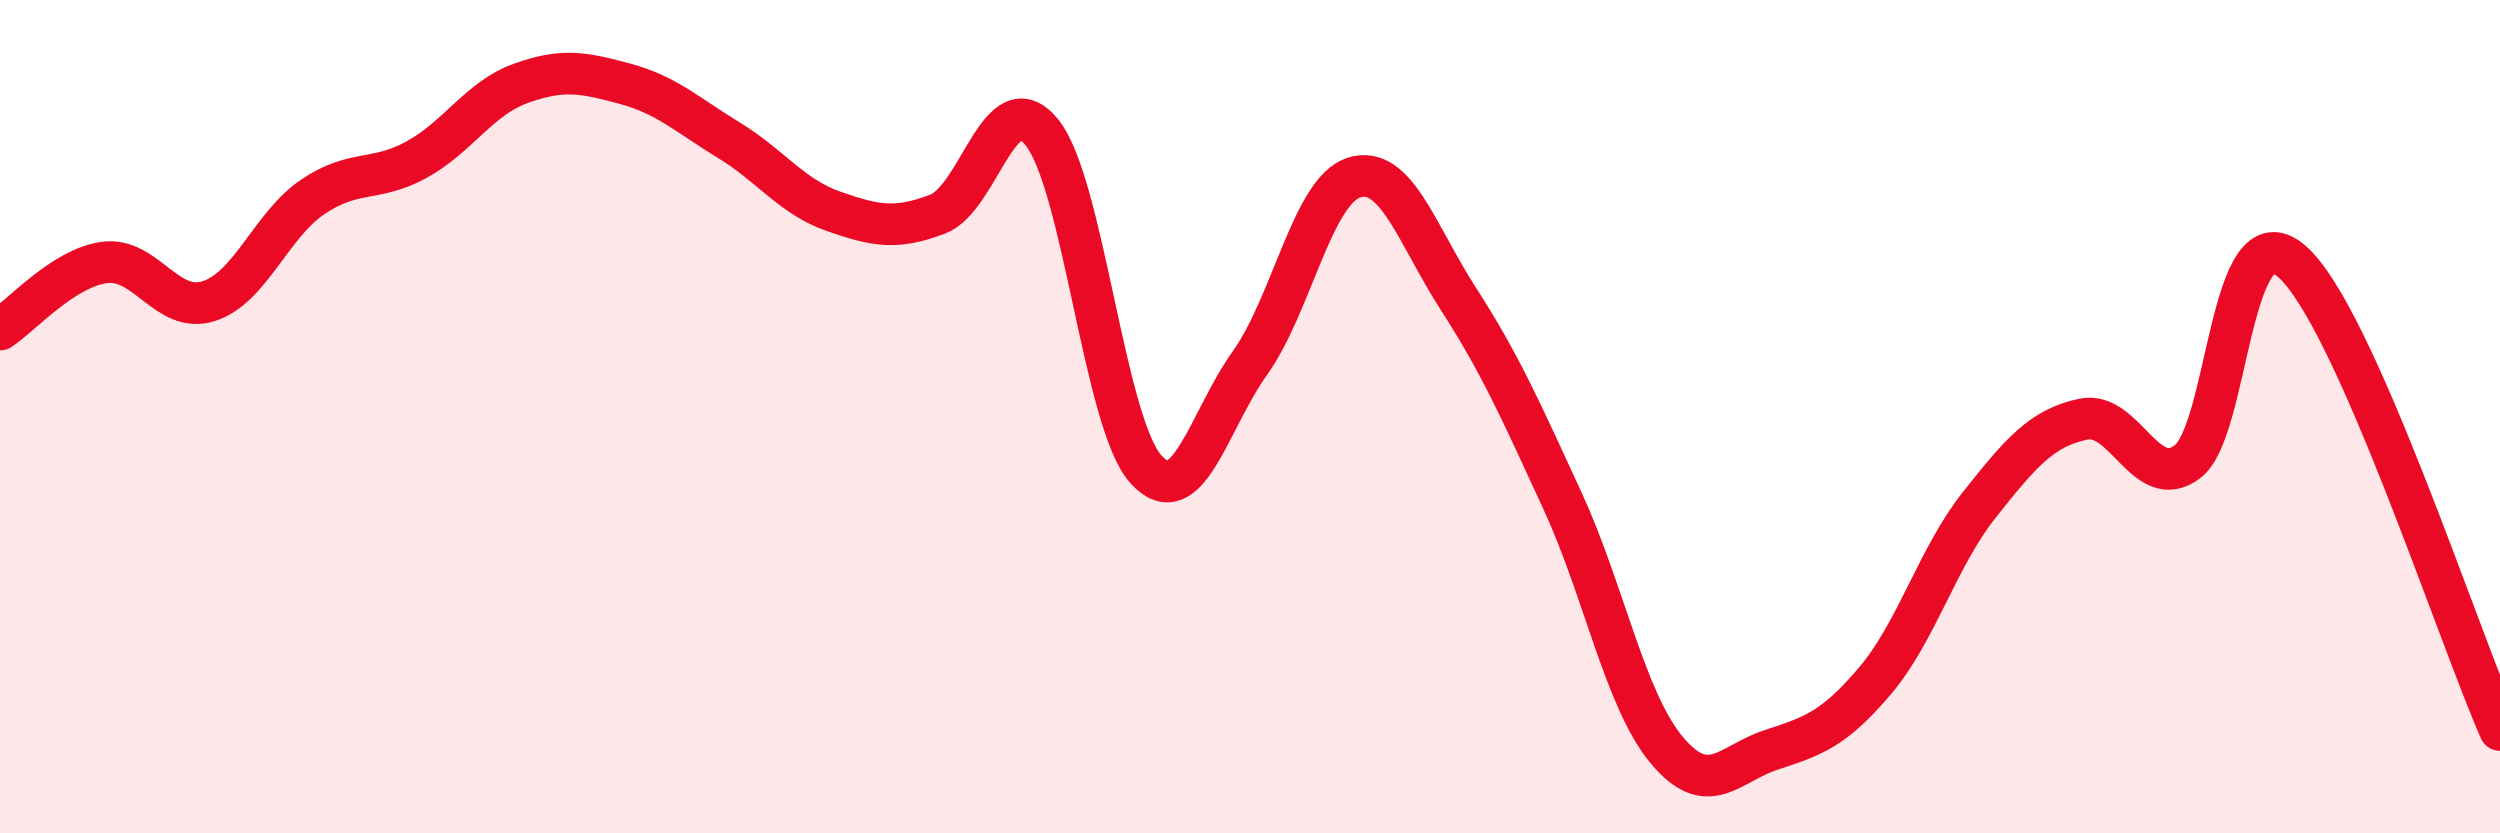 
    <svg width="60" height="20" viewBox="0 0 60 20" xmlns="http://www.w3.org/2000/svg">
      <path
        d="M 0,7.91 C 0.5,7.59 1.5,6.44 2.5,6.3 C 3.5,6.16 4,7.54 5,7.23 C 6,6.92 6.5,5.41 7.5,4.73 C 8.5,4.05 9,4.38 10,3.83 C 11,3.28 11.5,2.36 12.5,2 C 13.5,1.64 14,1.74 15,2.01 C 16,2.28 16.5,2.76 17.5,3.37 C 18.5,3.98 19,4.72 20,5.07 C 21,5.42 21.5,5.52 22.5,5.14 C 23.5,4.76 24,1.95 25,3.17 C 26,4.39 26.5,10.15 27.5,11.26 C 28.5,12.37 29,10.11 30,8.71 C 31,7.31 31.5,4.57 32.5,4.26 C 33.5,3.95 34,5.62 35,7.17 C 36,8.72 36.5,9.85 37.5,12.02 C 38.5,14.19 39,16.8 40,18 C 41,19.2 41.5,18.33 42.5,18 C 43.5,17.67 44,17.52 45,16.34 C 46,15.16 46.5,13.38 47.5,12.12 C 48.5,10.86 49,10.27 50,10.06 C 51,9.85 51.5,11.84 52.5,11.08 C 53.5,10.32 53.5,4.98 55,6.27 C 56.5,7.56 59,15.27 60,17.52L60 20L0 20Z"
        fill="#EB0A25"
        opacity="0.1"
        stroke-linecap="round"
        stroke-linejoin="round"
      />
      <path
        d="M 0,7.91 C 0.5,7.59 1.5,6.44 2.5,6.3 C 3.5,6.16 4,7.54 5,7.23 C 6,6.92 6.5,5.41 7.5,4.73 C 8.5,4.05 9,4.38 10,3.83 C 11,3.28 11.5,2.36 12.5,2 C 13.5,1.64 14,1.74 15,2.01 C 16,2.28 16.5,2.76 17.5,3.37 C 18.5,3.98 19,4.72 20,5.07 C 21,5.42 21.5,5.52 22.5,5.14 C 23.5,4.76 24,1.95 25,3.17 C 26,4.39 26.5,10.15 27.5,11.26 C 28.5,12.37 29,10.11 30,8.71 C 31,7.31 31.5,4.57 32.5,4.26 C 33.5,3.95 34,5.62 35,7.17 C 36,8.72 36.5,9.85 37.5,12.02 C 38.5,14.19 39,16.8 40,18 C 41,19.2 41.5,18.33 42.5,18 C 43.5,17.67 44,17.52 45,16.34 C 46,15.16 46.5,13.38 47.5,12.12 C 48.5,10.86 49,10.27 50,10.06 C 51,9.85 51.5,11.84 52.5,11.08 C 53.5,10.32 53.5,4.98 55,6.27 C 56.5,7.56 59,15.27 60,17.52"
        stroke="#EB0A25"
        stroke-width="1"
        fill="none"
        stroke-linecap="round"
        stroke-linejoin="round"
      />
    </svg>
  